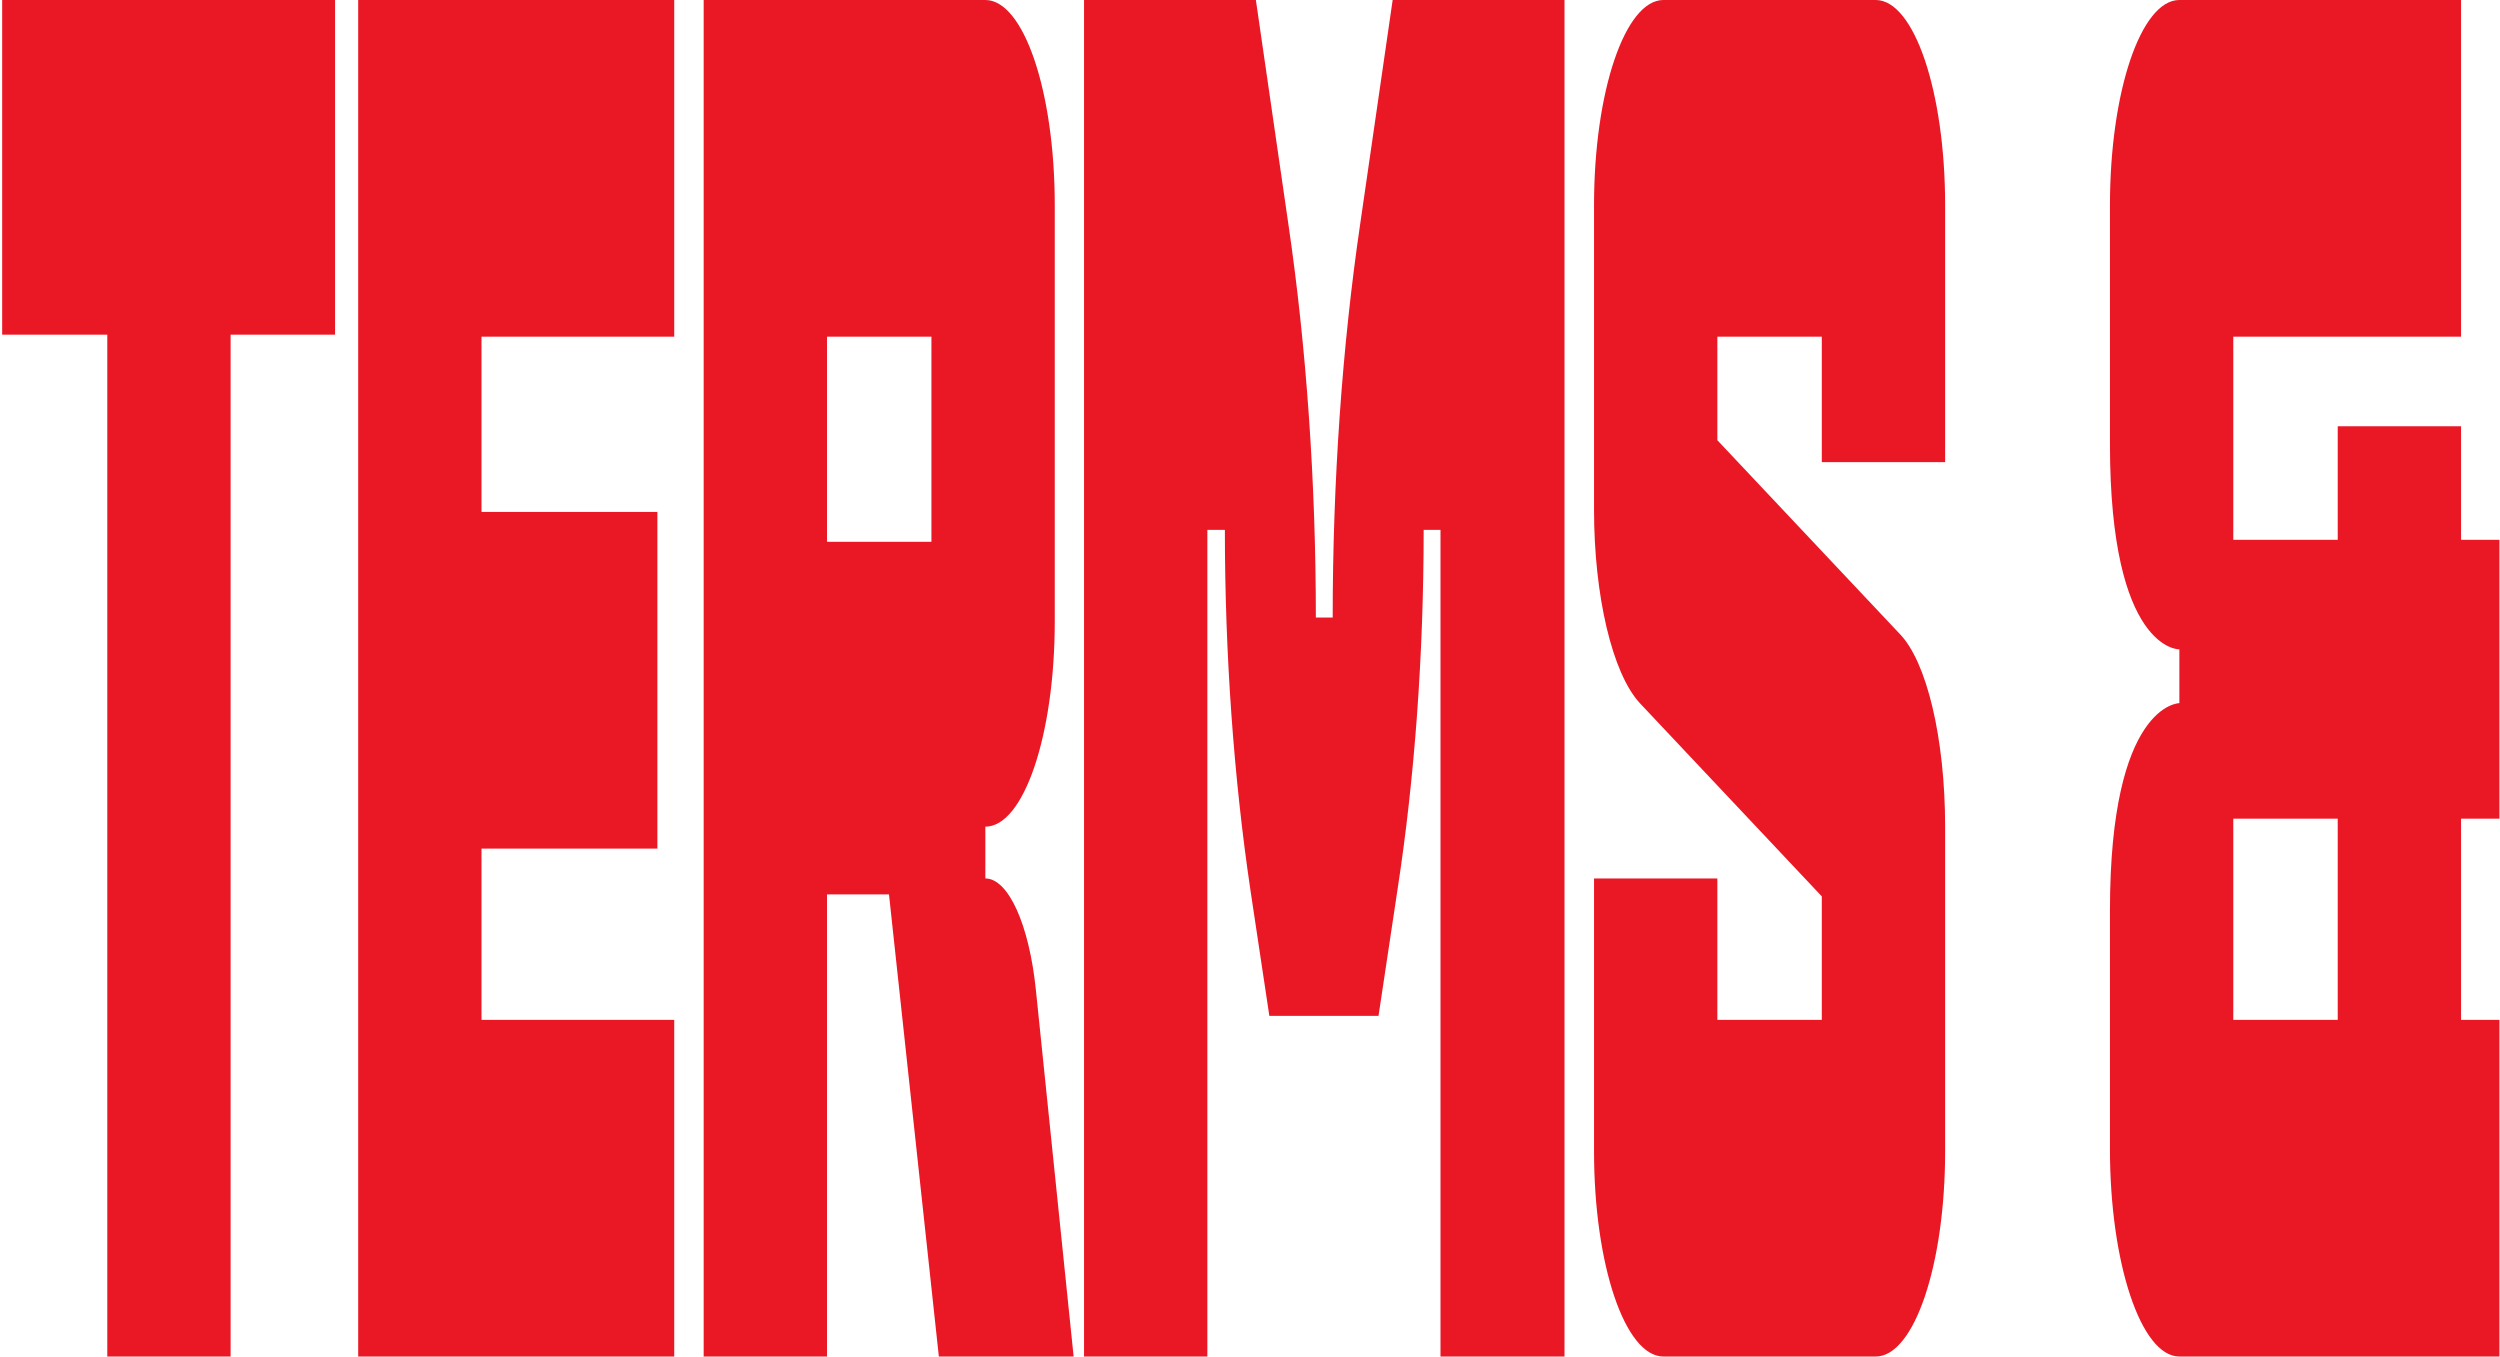 <svg width="575" height="312" viewBox="0 0 575 312" fill="none" preserveAspectRatio="none" xmlns="http://www.w3.org/2000/svg">
<path d="M77.064 76.969H53.041V312H24.678V76.969H0.5V0H77.064V76.969ZM155.072 77.428H110.746V117.744H151.198V195.172H110.746V234.572H155.072V312H82.384V0H155.072V77.428ZM226.63 0C235.464 0 242.594 21.075 242.594 47.19V142.942C242.594 169.057 235.464 190.132 226.63 190.132V202.044C231.899 202.044 236.704 212.581 238.254 227.7L246.934 312H215.936L204.467 205.709H190.208V312H161.845V0H226.63ZM296.29 51.312C300.475 79.718 302.645 110.872 302.645 142.026H306.519C306.519 110.872 308.688 79.718 312.873 51.312L320.312 0H359.835V312H331.316V121.868H327.442C327.442 150.273 325.427 178.679 321.397 204.793L317.058 233.656H291.95L287.61 204.793C283.736 178.679 281.721 150.273 281.721 121.868H277.691V312H249.328V0H288.851L296.29 51.312ZM431.414 0C440.248 0.001 447.378 21.075 447.378 47.19V106.291H419.015V77.428H394.991V101.251L436.838 145.691C443.192 152.105 447.378 169.973 447.378 190.132V264.811C447.378 290.925 440.248 311.999 431.414 312H382.593C373.758 312 366.629 290.925 366.629 264.811V202.044H394.991V234.572H419.015V206.167L377.168 161.727C370.814 154.854 366.629 136.986 366.629 117.286V47.19C366.629 21.075 373.758 0 382.593 0H431.414ZM566.04 77.428H513.654V124.158H537.678V98.044H566.04V124.158H574.874V188.3H566.04V234.572H574.874V312H501.255C492.421 312 485.291 290.467 485.291 264.353V209.374C485.291 161.832 501.184 161.727 501.255 161.727V149.356C501.186 149.358 485.291 149.711 485.291 102.167V47.19C485.291 21.075 492.421 0 501.255 0H566.04V77.428ZM513.654 234.572H537.678V188.3H513.654V234.572ZM190.208 124.617H214.23V77.428H190.208V124.617Z" fill="#EA1725"/>
</svg>
